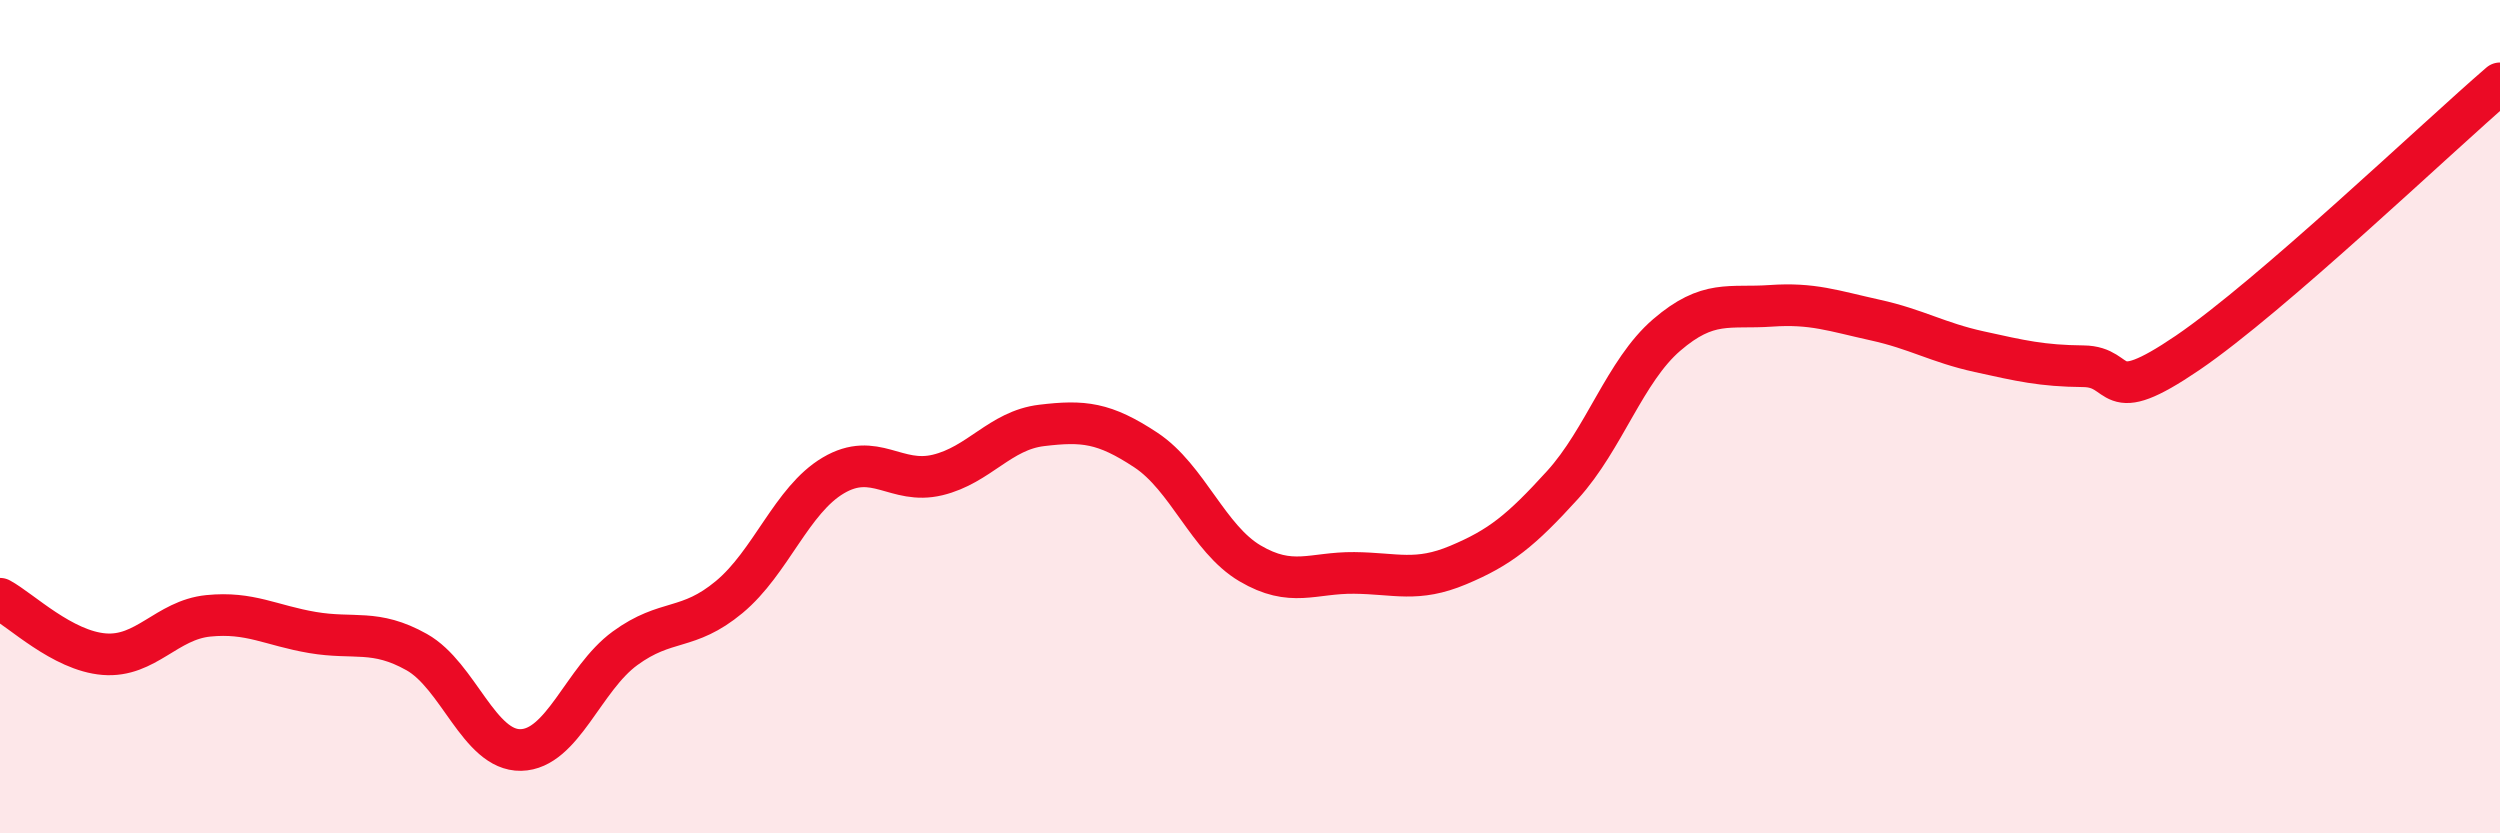 
    <svg width="60" height="20" viewBox="0 0 60 20" xmlns="http://www.w3.org/2000/svg">
      <path
        d="M 0,14.37 C 0.5,14.64 1.5,15.62 2.5,15.7 C 3.5,15.78 4,14.88 5,14.78 C 6,14.68 6.5,15.01 7.5,15.18 C 8.5,15.35 9,15.09 10,15.65 C 11,16.21 11.5,18.02 12.5,18 C 13.5,17.98 14,16.29 15,15.56 C 16,14.83 16.5,15.16 17.5,14.33 C 18.5,13.5 19,12 20,11.41 C 21,10.82 21.5,11.64 22.5,11.4 C 23.5,11.16 24,10.33 25,10.21 C 26,10.09 26.5,10.14 27.5,10.8 C 28.5,11.46 29,12.93 30,13.52 C 31,14.11 31.5,13.74 32.5,13.75 C 33.5,13.76 34,13.98 35,13.56 C 36,13.14 36.5,12.74 37.5,11.64 C 38.5,10.54 39,8.9 40,8.04 C 41,7.18 41.5,7.41 42.5,7.34 C 43.5,7.27 44,7.46 45,7.68 C 46,7.9 46.5,8.22 47.5,8.44 C 48.5,8.66 49,8.78 50,8.79 C 51,8.8 50.5,9.83 52.5,8.47 C 54.5,7.11 58.5,3.29 60,2L60 20L0 20Z"
        fill="#EB0A25"
        opacity="0.1"
        stroke-linecap="round"
        stroke-linejoin="round"
      />
      <path
        d="M 0,14.37 C 0.5,14.64 1.5,15.62 2.5,15.7 C 3.5,15.78 4,14.88 5,14.78 C 6,14.68 6.5,15.01 7.5,15.18 C 8.5,15.35 9,15.09 10,15.65 C 11,16.21 11.5,18.02 12.5,18 C 13.5,17.98 14,16.29 15,15.56 C 16,14.83 16.5,15.16 17.5,14.33 C 18.5,13.5 19,12 20,11.41 C 21,10.82 21.5,11.64 22.5,11.4 C 23.5,11.16 24,10.33 25,10.21 C 26,10.09 26.5,10.14 27.5,10.8 C 28.5,11.46 29,12.93 30,13.52 C 31,14.11 31.5,13.74 32.5,13.75 C 33.5,13.76 34,13.98 35,13.56 C 36,13.14 36.5,12.74 37.5,11.64 C 38.5,10.54 39,8.9 40,8.04 C 41,7.18 41.5,7.41 42.5,7.34 C 43.5,7.27 44,7.46 45,7.68 C 46,7.9 46.5,8.22 47.5,8.44 C 48.5,8.66 49,8.78 50,8.79 C 51,8.8 50.5,9.83 52.5,8.47 C 54.5,7.11 58.5,3.29 60,2"
        stroke="#EB0A25"
        stroke-width="1"
        fill="none"
        stroke-linecap="round"
        stroke-linejoin="round"
      />
    </svg>
  